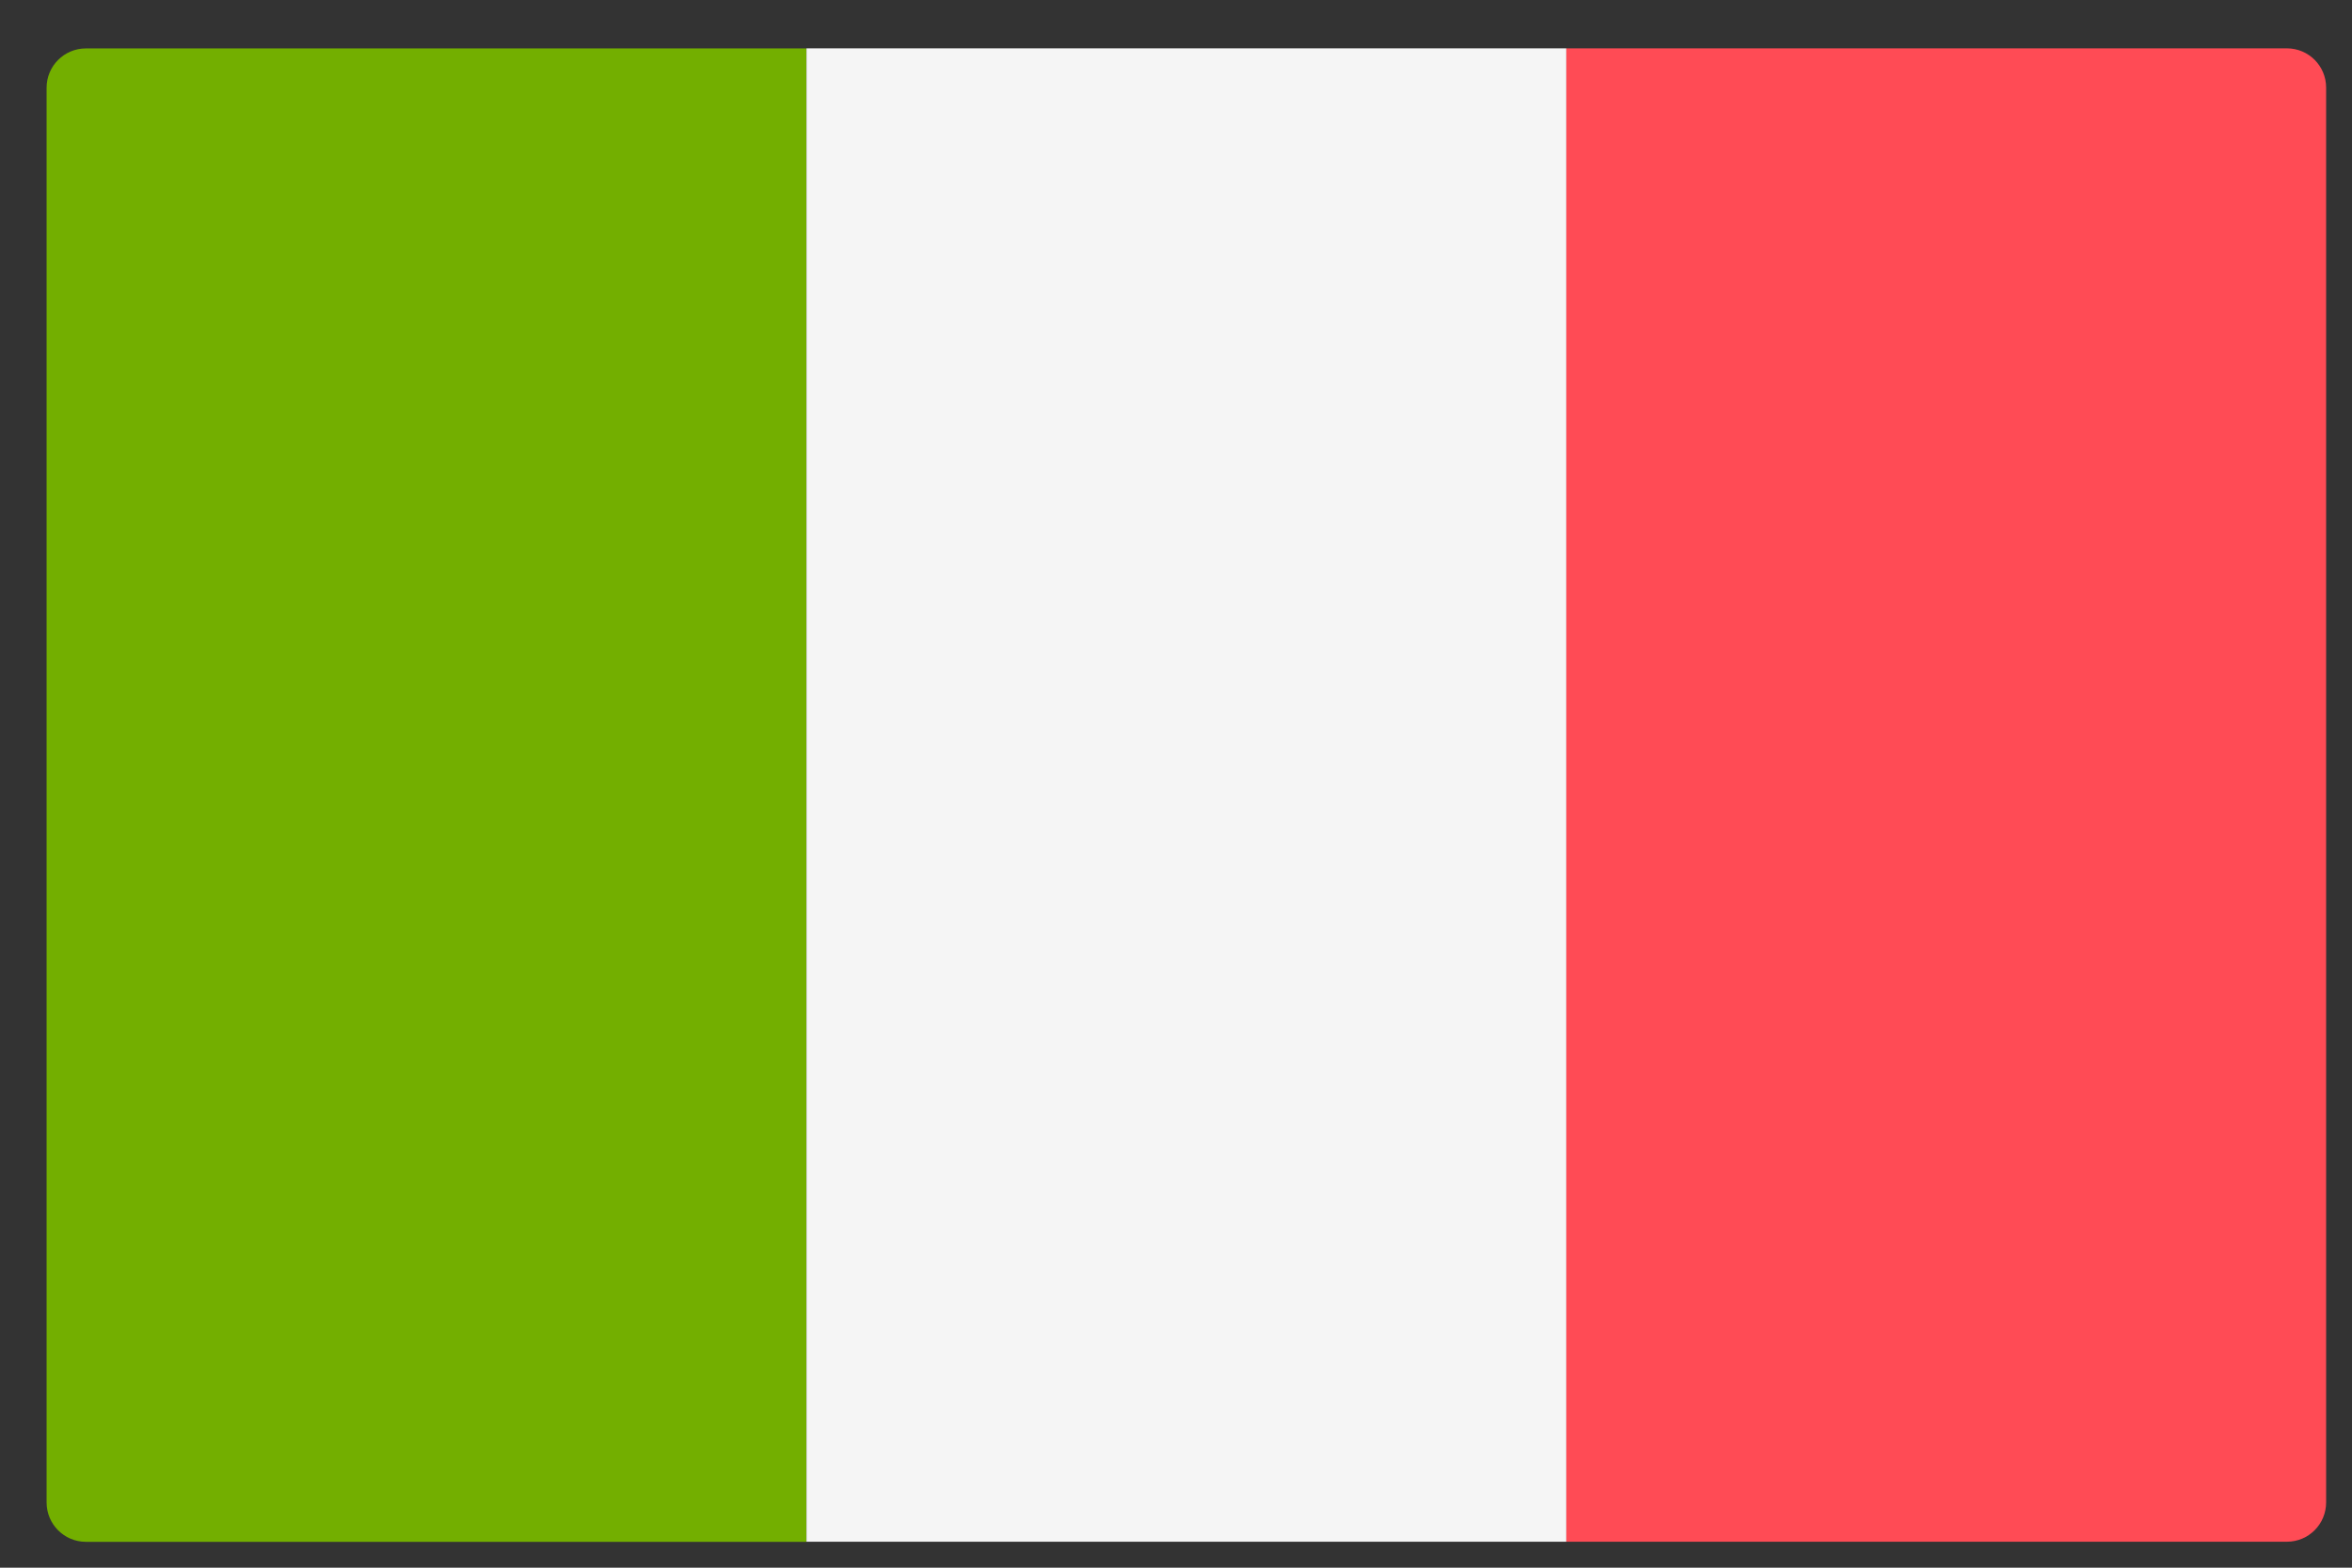 <svg width="27" height="18" viewBox="0 0 27 18" fill="none" xmlns="http://www.w3.org/2000/svg">
<rect x="0" y="0" width="27" height="18" fill="#333333" stroke="none"/>
<path d="M9.258 17.703H0.986C0.737 17.703 0.535 17.501 0.535 17.251V1.007C0.535 0.758 0.737 0.556 0.986 0.556H9.258V17.703Z" fill="#73AF00"/>
<path d="M17.981 0.555H9.258V17.702H17.981V0.555Z" fill="#F5F5F5"/>
<path d="M26.252 17.702H17.981V0.555H26.252C26.502 0.555 26.703 0.757 26.703 1.006V17.25C26.703 17.5 26.502 17.702 26.252 17.702Z" fill="#FF4B55"/>
</svg>
